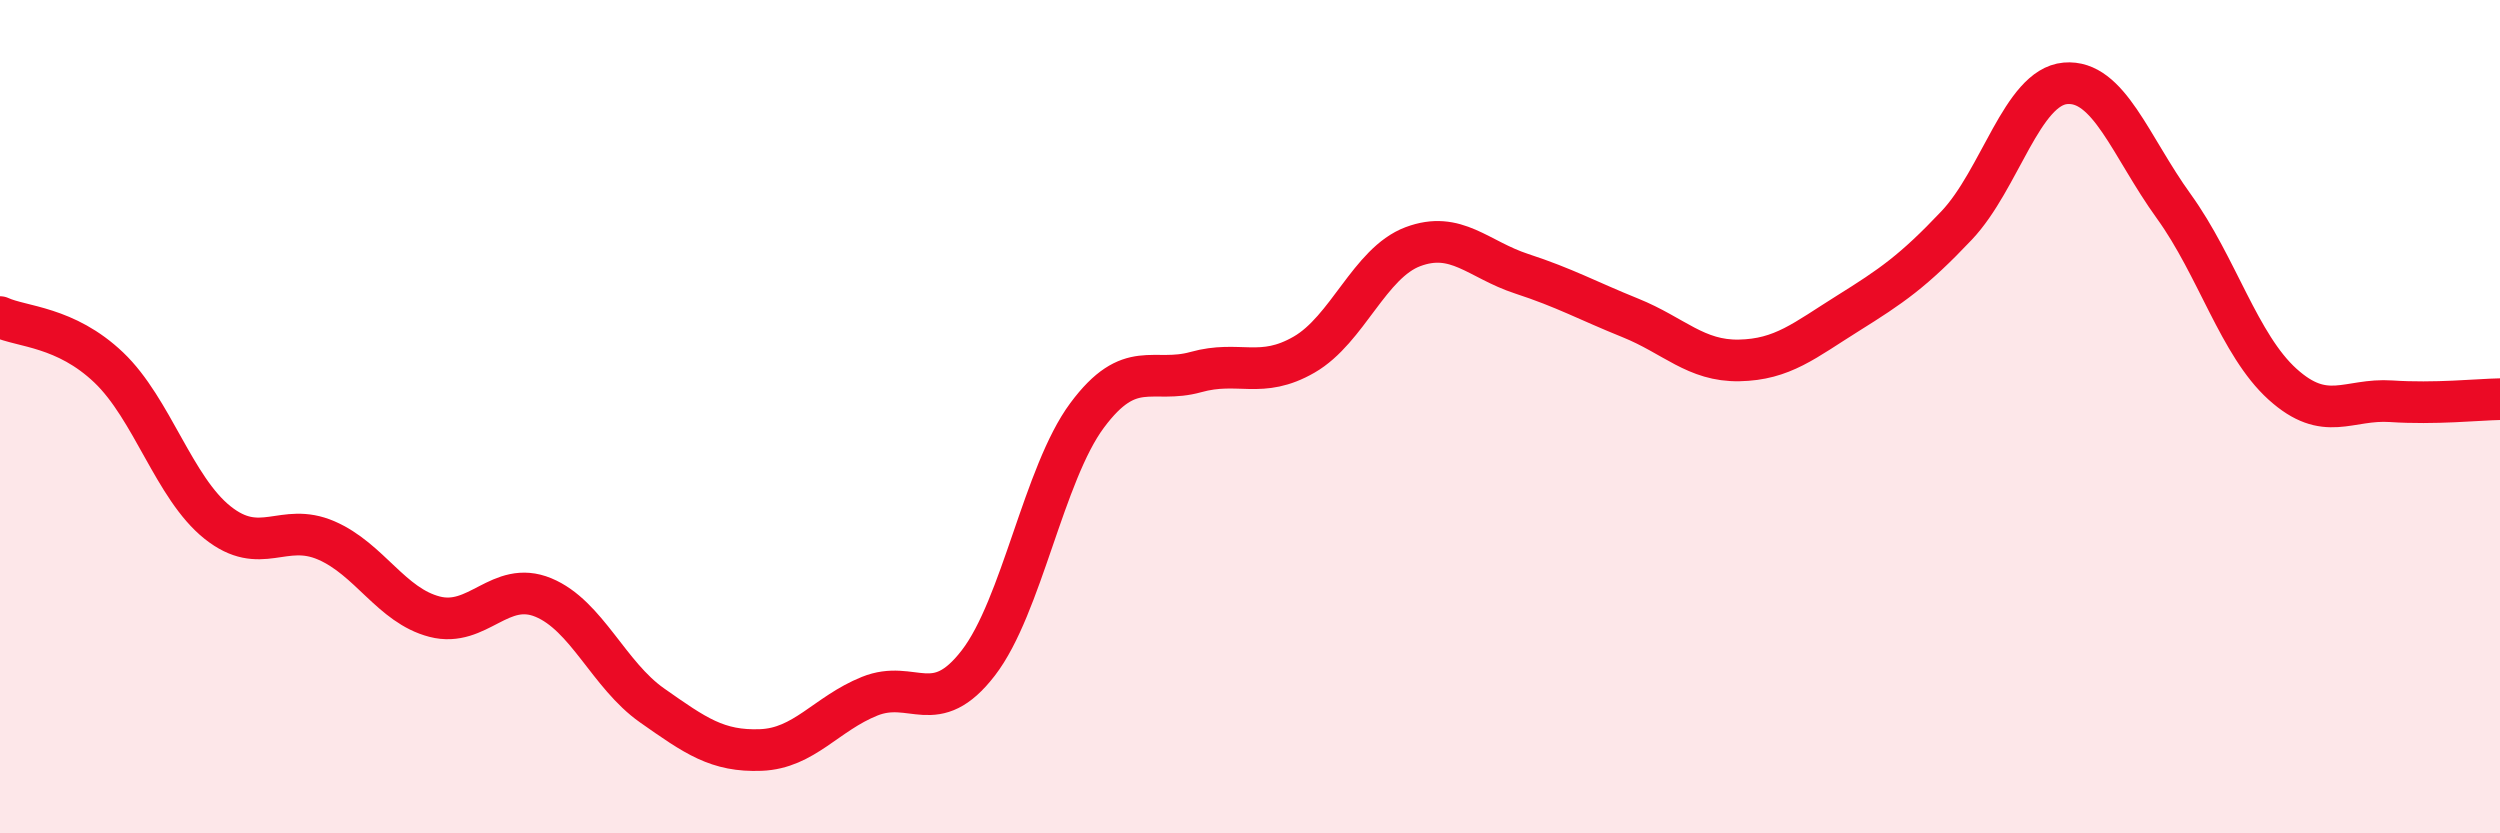 
    <svg width="60" height="20" viewBox="0 0 60 20" xmlns="http://www.w3.org/2000/svg">
      <path
        d="M 0,7.61 C 0.52,7.85 1.57,7.83 2.61,8.82 C 3.65,9.81 4.18,11.71 5.22,12.54 C 6.26,13.37 6.79,12.52 7.83,12.97 C 8.87,13.42 9.39,14.53 10.43,14.8 C 11.47,15.07 12,13.91 13.04,14.34 C 14.08,14.77 14.61,16.2 15.65,16.93 C 16.69,17.66 17.22,18.04 18.26,18 C 19.3,17.96 19.83,17.13 20.87,16.71 C 21.91,16.29 22.44,17.26 23.48,15.91 C 24.52,14.56 25.05,11.37 26.09,9.97 C 27.13,8.57 27.66,9.22 28.7,8.93 C 29.74,8.64 30.26,9.11 31.3,8.51 C 32.34,7.91 32.87,6.31 33.91,5.92 C 34.95,5.53 35.48,6.23 36.52,6.57 C 37.56,6.91 38.09,7.21 39.13,7.63 C 40.17,8.05 40.7,8.67 41.74,8.65 C 42.78,8.63 43.31,8.17 44.35,7.52 C 45.39,6.87 45.92,6.51 46.96,5.41 C 48,4.31 48.53,2.09 49.57,2 C 50.61,1.91 51.13,3.51 52.17,4.95 C 53.21,6.39 53.74,8.28 54.78,9.22 C 55.82,10.16 56.35,9.56 57.39,9.63 C 58.43,9.7 59.48,9.59 60,9.58L60 20L0 20Z"
        fill="#EB0A25"
        opacity="0.1"
        stroke-linecap="round"
        stroke-linejoin="round"
      />
      <path
        d="M 0,7.61 C 0.52,7.85 1.57,7.83 2.61,8.82 C 3.65,9.81 4.18,11.71 5.22,12.54 C 6.26,13.37 6.79,12.52 7.83,12.97 C 8.87,13.42 9.39,14.53 10.43,14.8 C 11.47,15.07 12,13.91 13.04,14.34 C 14.08,14.77 14.61,16.2 15.65,16.93 C 16.69,17.66 17.22,18.04 18.26,18 C 19.3,17.96 19.83,17.13 20.87,16.71 C 21.91,16.29 22.44,17.26 23.48,15.91 C 24.52,14.56 25.05,11.37 26.09,9.97 C 27.13,8.57 27.66,9.22 28.7,8.93 C 29.74,8.64 30.26,9.11 31.3,8.51 C 32.34,7.91 32.87,6.31 33.91,5.92 C 34.95,5.53 35.48,6.23 36.52,6.57 C 37.56,6.91 38.09,7.21 39.13,7.63 C 40.17,8.05 40.7,8.67 41.74,8.65 C 42.78,8.63 43.31,8.17 44.35,7.52 C 45.39,6.87 45.92,6.51 46.96,5.41 C 48,4.31 48.53,2.09 49.57,2 C 50.61,1.91 51.13,3.51 52.17,4.95 C 53.21,6.39 53.74,8.28 54.78,9.22 C 55.82,10.16 56.35,9.56 57.39,9.63 C 58.43,9.7 59.48,9.59 60,9.58"
        stroke="#EB0A25"
        stroke-width="1"
        fill="none"
        stroke-linecap="round"
        stroke-linejoin="round"
      />
    </svg>
  